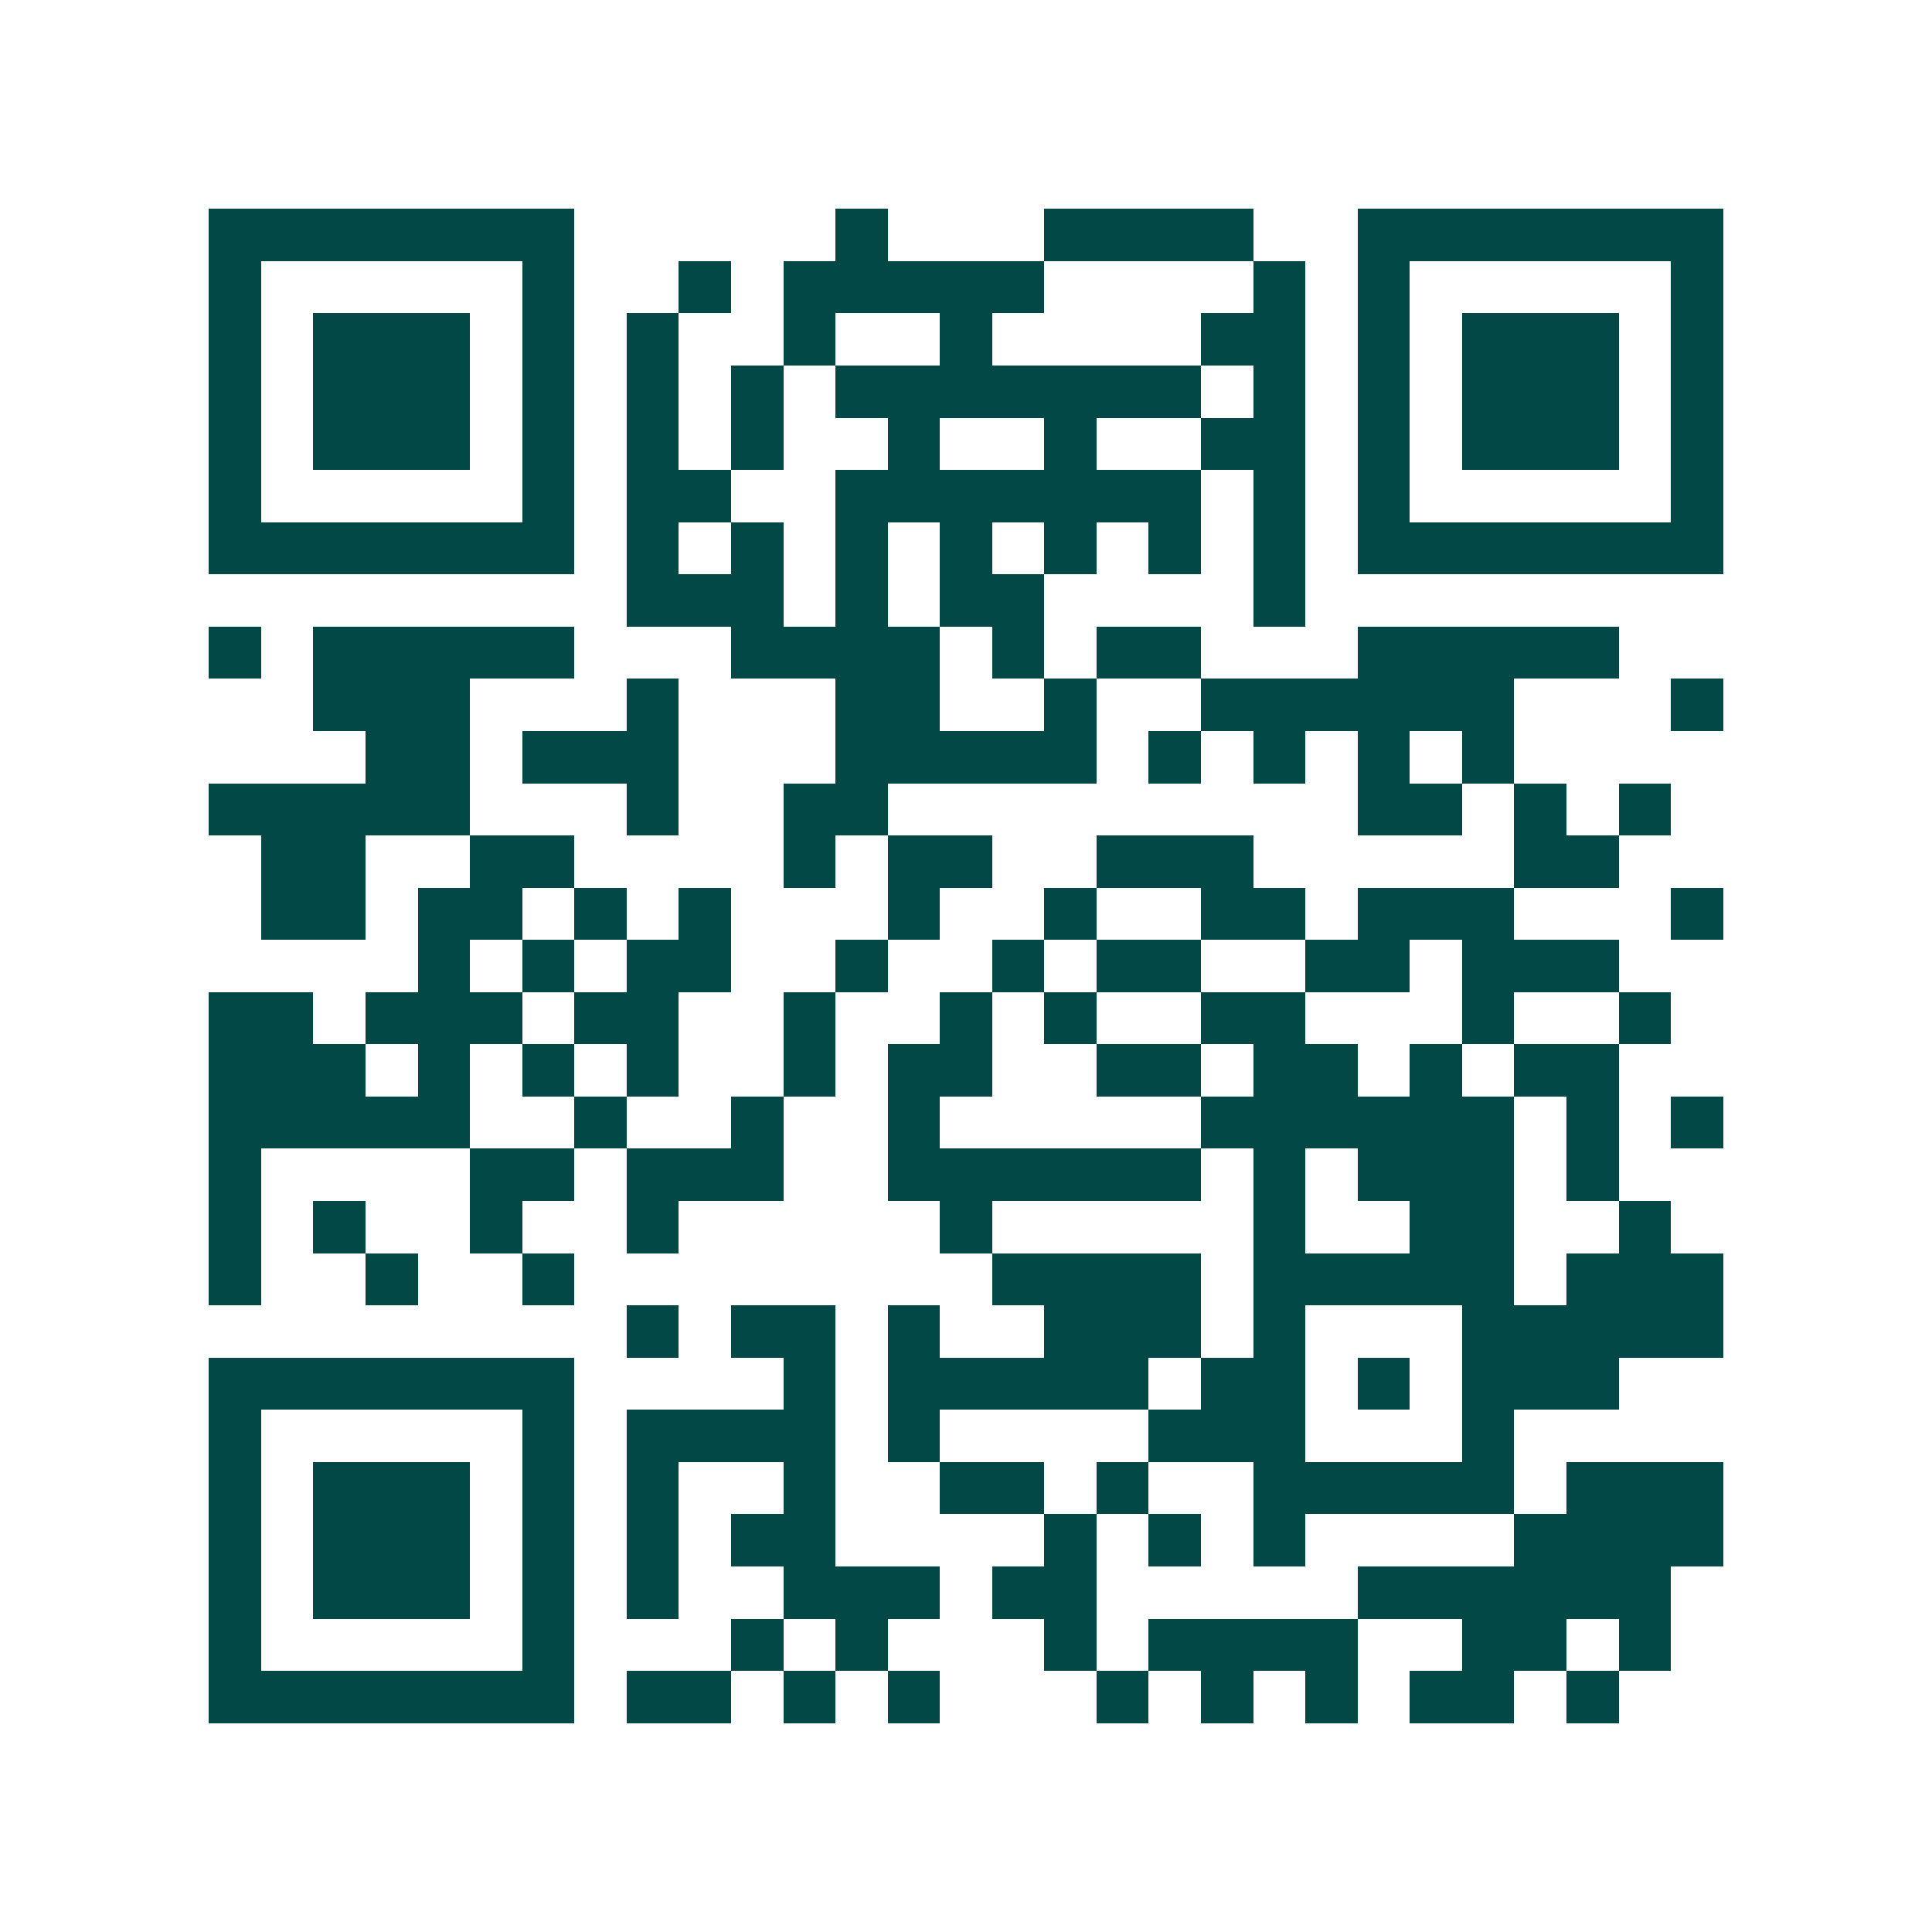 <svg xmlns="http://www.w3.org/2000/svg" width="200" height="200" viewBox="0 0 37 37" shape-rendering="crispEdges"><path fill="#ffffff" d="M0 0h37v37H0z"/><path stroke="#014847" d="M4 4.5h7m5 0h1m3 0h4m2 0h7M4 5.5h1m5 0h1m2 0h1m1 0h5m4 0h1m1 0h1m5 0h1M4 6.5h1m1 0h3m1 0h1m1 0h1m2 0h1m2 0h1m4 0h2m1 0h1m1 0h3m1 0h1M4 7.5h1m1 0h3m1 0h1m1 0h1m1 0h1m1 0h7m1 0h1m1 0h1m1 0h3m1 0h1M4 8.5h1m1 0h3m1 0h1m1 0h1m1 0h1m2 0h1m2 0h1m2 0h2m1 0h1m1 0h3m1 0h1M4 9.5h1m5 0h1m1 0h2m2 0h7m1 0h1m1 0h1m5 0h1M4 10.5h7m1 0h1m1 0h1m1 0h1m1 0h1m1 0h1m1 0h1m1 0h1m1 0h7M12 11.5h3m1 0h1m1 0h2m4 0h1M4 12.5h1m1 0h5m3 0h4m1 0h1m1 0h2m3 0h5M6 13.5h3m3 0h1m3 0h2m2 0h1m2 0h6m3 0h1M7 14.5h2m1 0h3m3 0h5m1 0h1m1 0h1m1 0h1m1 0h1M4 15.5h5m3 0h1m2 0h2m9 0h2m1 0h1m1 0h1M5 16.5h2m2 0h2m4 0h1m1 0h2m2 0h3m5 0h2M5 17.5h2m1 0h2m1 0h1m1 0h1m3 0h1m2 0h1m2 0h2m1 0h3m3 0h1M8 18.5h1m1 0h1m1 0h2m2 0h1m2 0h1m1 0h2m2 0h2m1 0h3M4 19.5h2m1 0h3m1 0h2m2 0h1m2 0h1m1 0h1m2 0h2m3 0h1m2 0h1M4 20.5h3m1 0h1m1 0h1m1 0h1m2 0h1m1 0h2m2 0h2m1 0h2m1 0h1m1 0h2M4 21.5h5m2 0h1m2 0h1m2 0h1m5 0h6m1 0h1m1 0h1M4 22.5h1m4 0h2m1 0h3m2 0h6m1 0h1m1 0h3m1 0h1M4 23.5h1m1 0h1m2 0h1m2 0h1m5 0h1m5 0h1m2 0h2m2 0h1M4 24.5h1m2 0h1m2 0h1m8 0h4m1 0h5m1 0h3M12 25.5h1m1 0h2m1 0h1m2 0h3m1 0h1m3 0h5M4 26.5h7m4 0h1m1 0h5m1 0h2m1 0h1m1 0h3M4 27.5h1m5 0h1m1 0h4m1 0h1m4 0h3m3 0h1M4 28.5h1m1 0h3m1 0h1m1 0h1m2 0h1m2 0h2m1 0h1m2 0h5m1 0h3M4 29.5h1m1 0h3m1 0h1m1 0h1m1 0h2m4 0h1m1 0h1m1 0h1m4 0h4M4 30.5h1m1 0h3m1 0h1m1 0h1m2 0h3m1 0h2m5 0h6M4 31.5h1m5 0h1m3 0h1m1 0h1m3 0h1m1 0h4m2 0h2m1 0h1M4 32.5h7m1 0h2m1 0h1m1 0h1m3 0h1m1 0h1m1 0h1m1 0h2m1 0h1"/></svg>
